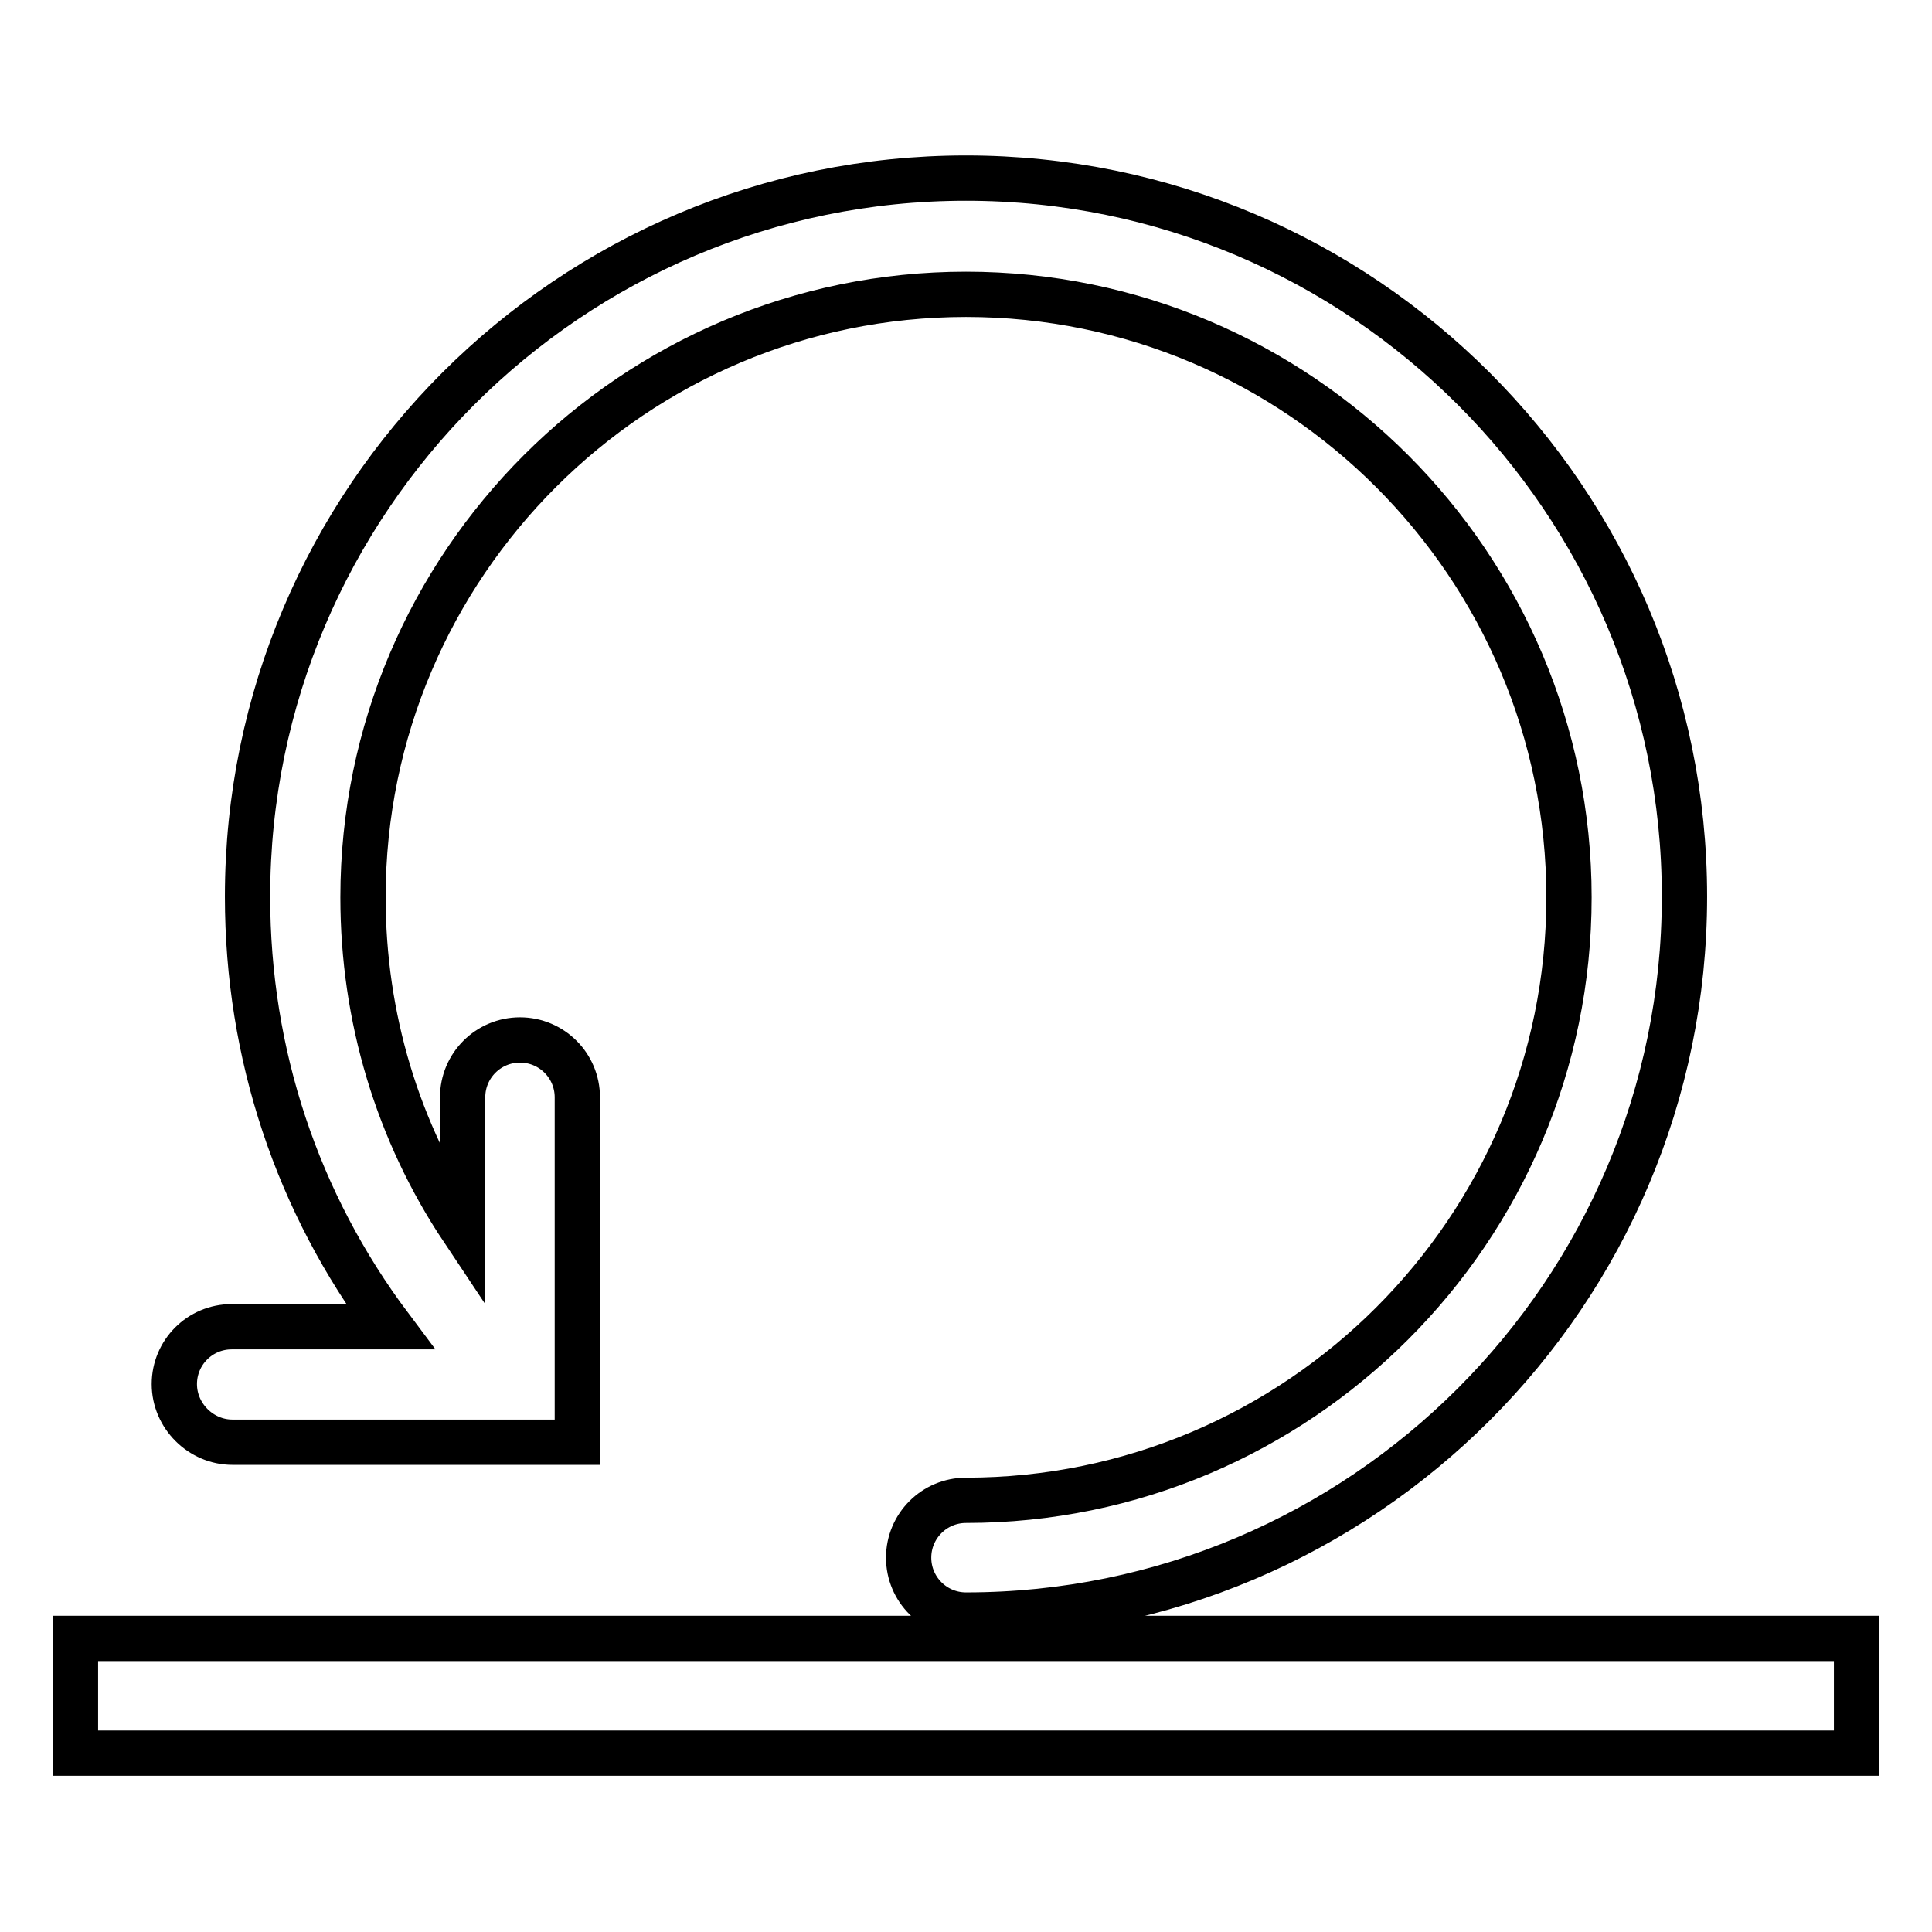 <?xml version="1.0" encoding="utf-8"?>
<!-- Svg Vector Icons : http://www.onlinewebfonts.com/icon -->
<!DOCTYPE svg PUBLIC "-//W3C//DTD SVG 1.1//EN" "http://www.w3.org/Graphics/SVG/1.1/DTD/svg11.dtd">
<svg version="1.1" xmlns="http://www.w3.org/2000/svg" xmlns:xlink="http://www.w3.org/1999/xlink" x="0px" y="0px" viewBox="0 0 256 256" enable-background="new 0 0 256 256" xml:space="preserve">
<g> <path stroke-width="6" fill-opacity="0" stroke="#000000"  d="M10,217.1h236v15.2H10V217.1z M30.8,191.1h45.7v-45.7c0-4.2-3.4-7.6-7.6-7.6c-4.2,0-7.6,3.4-7.6,7.6v17.5 c-8.6-12.9-13.2-28.1-13.2-44c0-44.1,35.9-79.9,79.9-79.9c44.1,0,79.9,35.9,79.9,79.9c0,44.1-35.9,79.9-79.9,79.9 c-4.2,0-7.6,3.4-7.6,7.6s3.4,7.6,7.6,7.6c52.5,0,95.2-42.7,95.2-95.2c0-52.5-42.7-95.2-95.2-95.2c-52.5,0-95.2,42.7-95.2,95.2 c0,20.9,6.6,40.6,18.9,57h-21c-4.2,0-7.6,3.4-7.6,7.6S26.6,191.1,30.8,191.1z"/></g>
</svg>